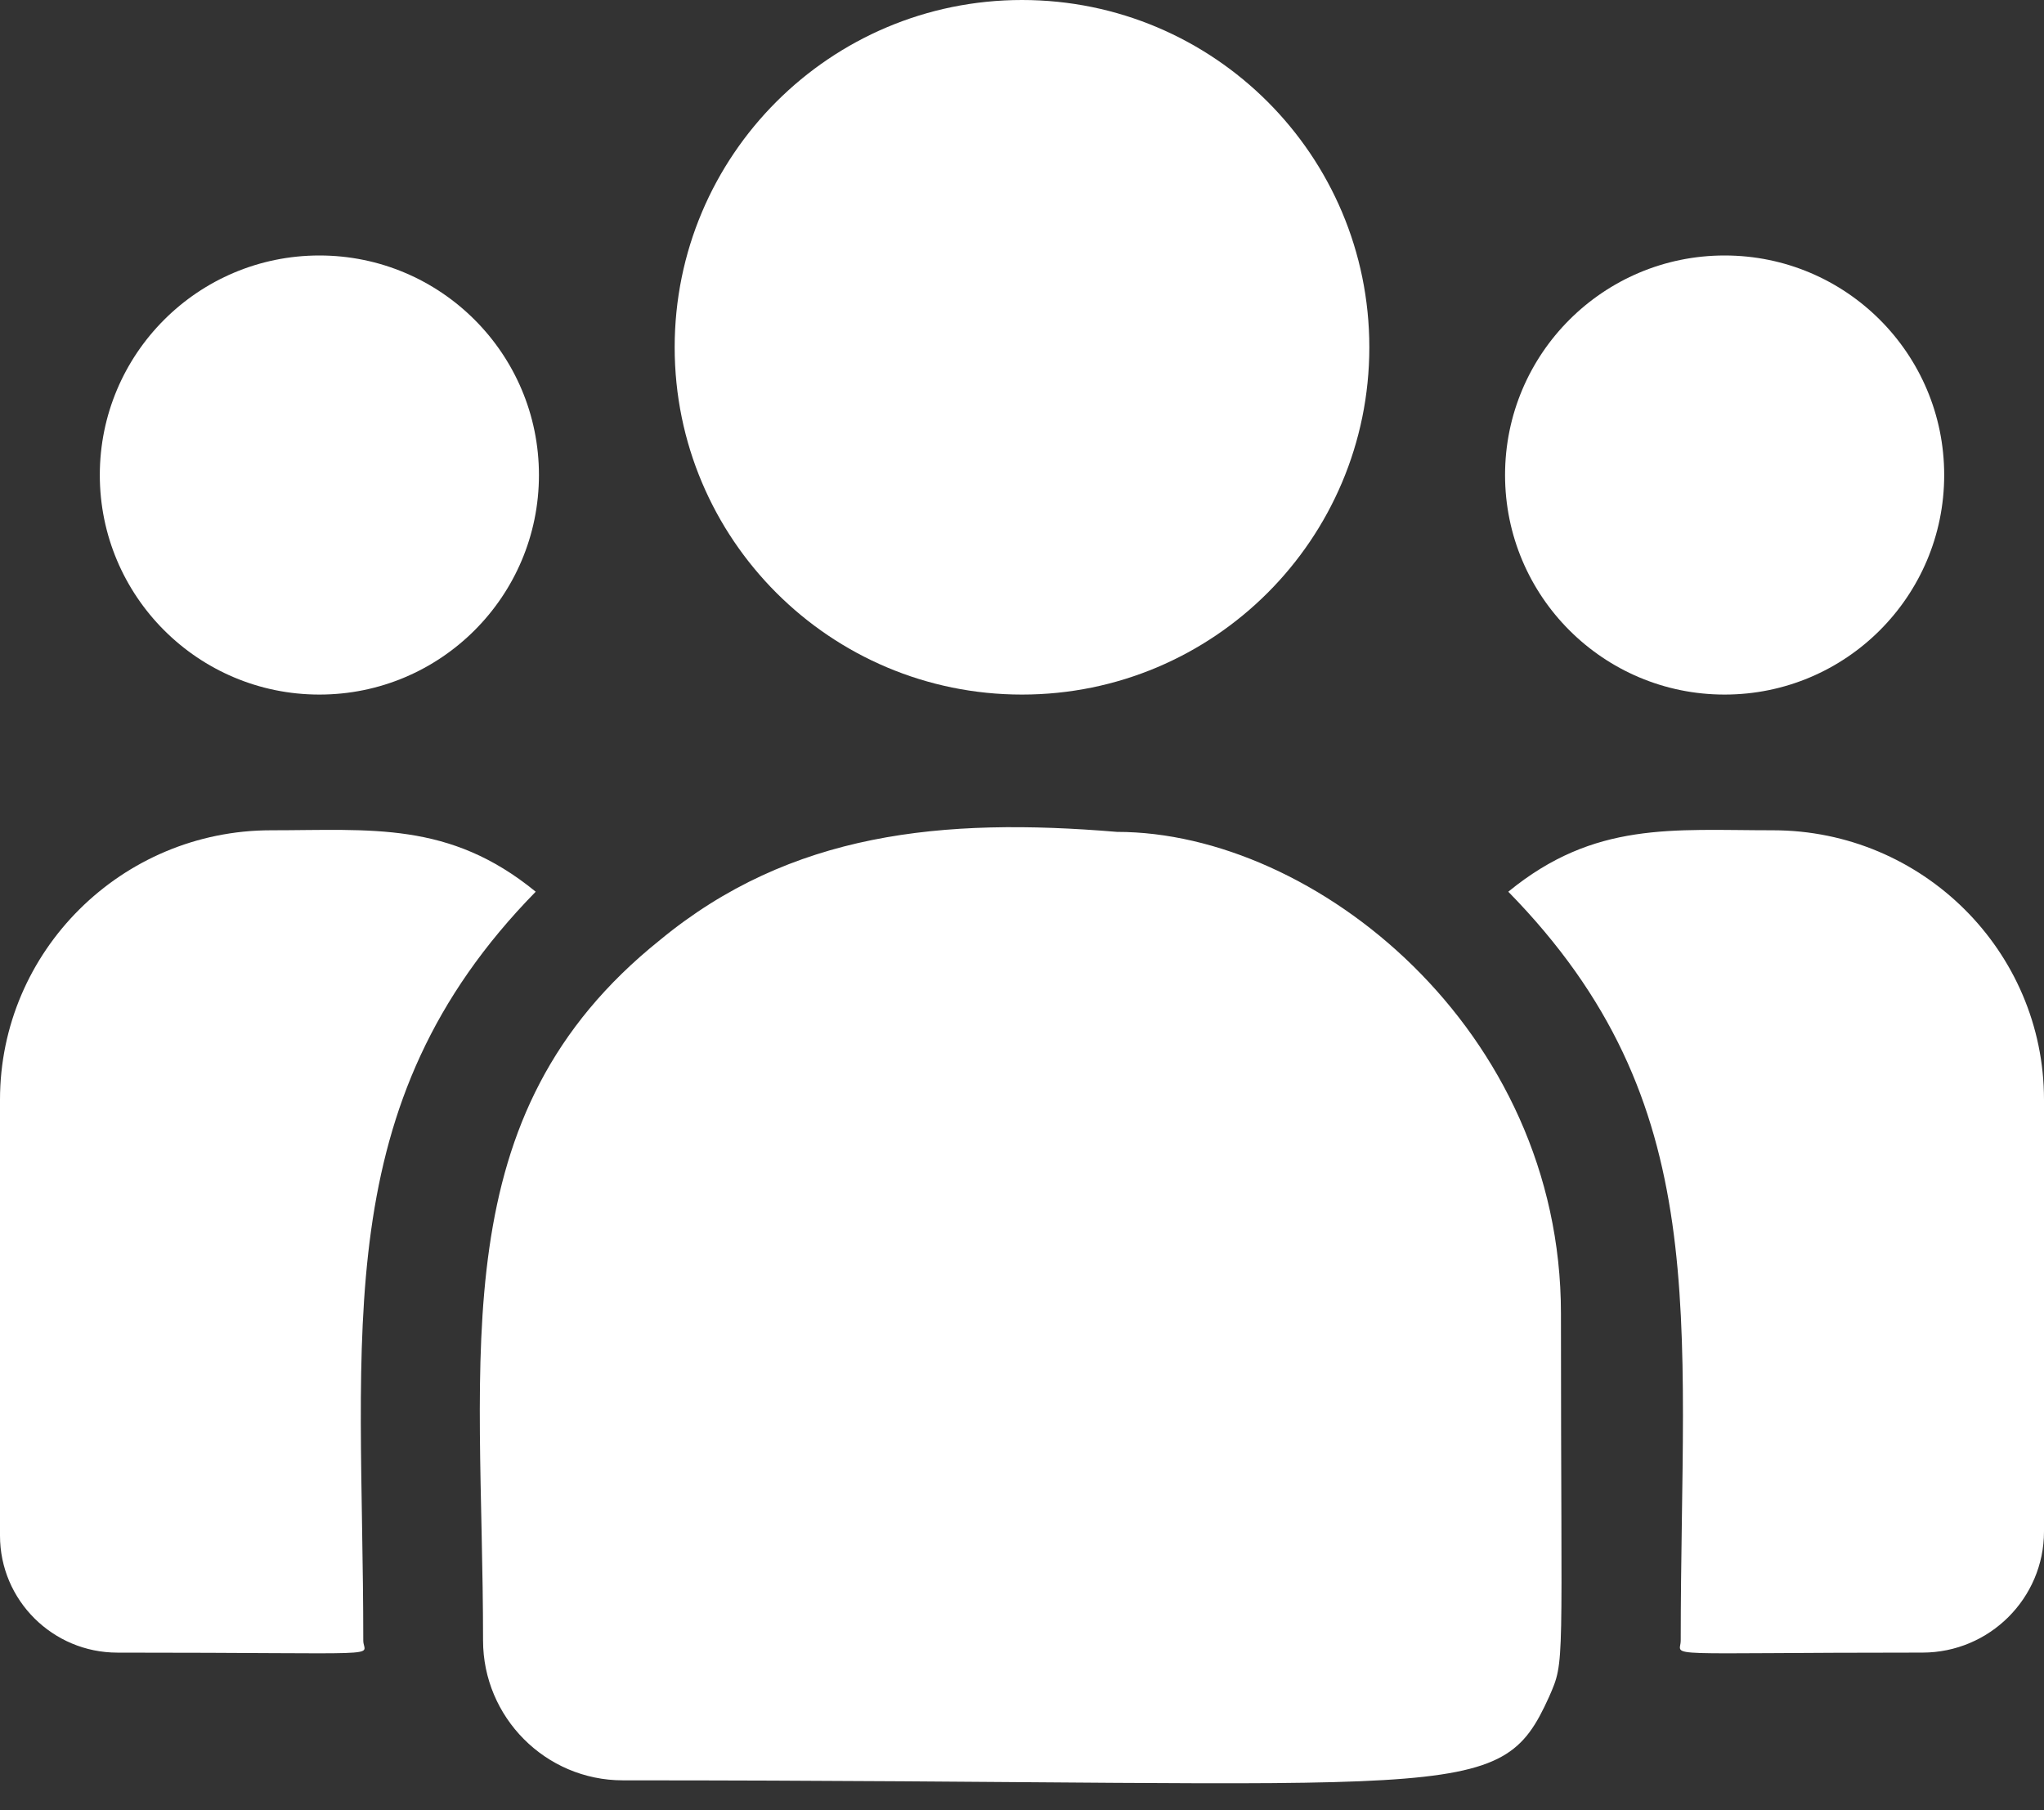 <?xml version="1.0" encoding="UTF-8"?> <svg xmlns="http://www.w3.org/2000/svg" width="70" height="62" viewBox="0 0 70 62" fill="none"><rect x="0" y="0" width="70" height="62" fill="#333333" stroke="none"/><path d="M35 23.789C41.569 23.789 46.895 18.464 46.895 11.895C46.895 5.325 41.569 0 35 0C28.431 0 23.105 5.325 23.105 11.895C23.105 18.464 28.431 23.789 35 23.789Z" fill="white"></path><path d="M59.062 23.789C63.215 23.789 66.582 20.422 66.582 16.27C66.582 12.117 63.215 8.75 59.062 8.75C54.91 8.75 51.543 12.117 51.543 16.27C51.543 20.422 54.91 23.789 59.062 23.789Z" fill="white"></path><path d="M10.938 23.789C15.09 23.789 18.457 20.422 18.457 16.27C18.457 12.117 15.09 8.75 10.938 8.75C6.785 8.75 3.418 12.117 3.418 16.27C3.418 20.422 6.785 23.789 10.938 23.789Z" fill="white"></path><path d="M18.346 30.541C15.386 28.116 12.706 28.437 9.283 28.437C4.164 28.437 0 32.577 0 37.665V52.596C0 54.805 1.803 56.602 4.021 56.602C13.595 56.602 12.441 56.775 12.441 56.189C12.441 45.608 11.188 37.849 18.346 30.541Z" fill="white"></path><path d="M38.255 28.492C32.278 27.993 27.081 28.498 22.6 32.197C15.1 38.204 16.543 46.293 16.543 56.188C16.543 58.806 18.673 60.976 21.331 60.976C50.19 60.976 51.338 61.907 53.05 58.117C53.611 56.836 53.457 57.243 53.457 44.983C53.457 35.245 45.025 28.492 38.255 28.492ZM60.717 28.437C57.276 28.437 54.61 28.119 51.654 30.541C58.758 37.795 57.559 45.025 57.559 56.188C57.559 56.778 56.601 56.601 65.836 56.601C68.133 56.601 70 54.74 70 52.453V37.664C70 32.577 65.836 28.437 60.717 28.437Z" fill="white"></path></svg> 